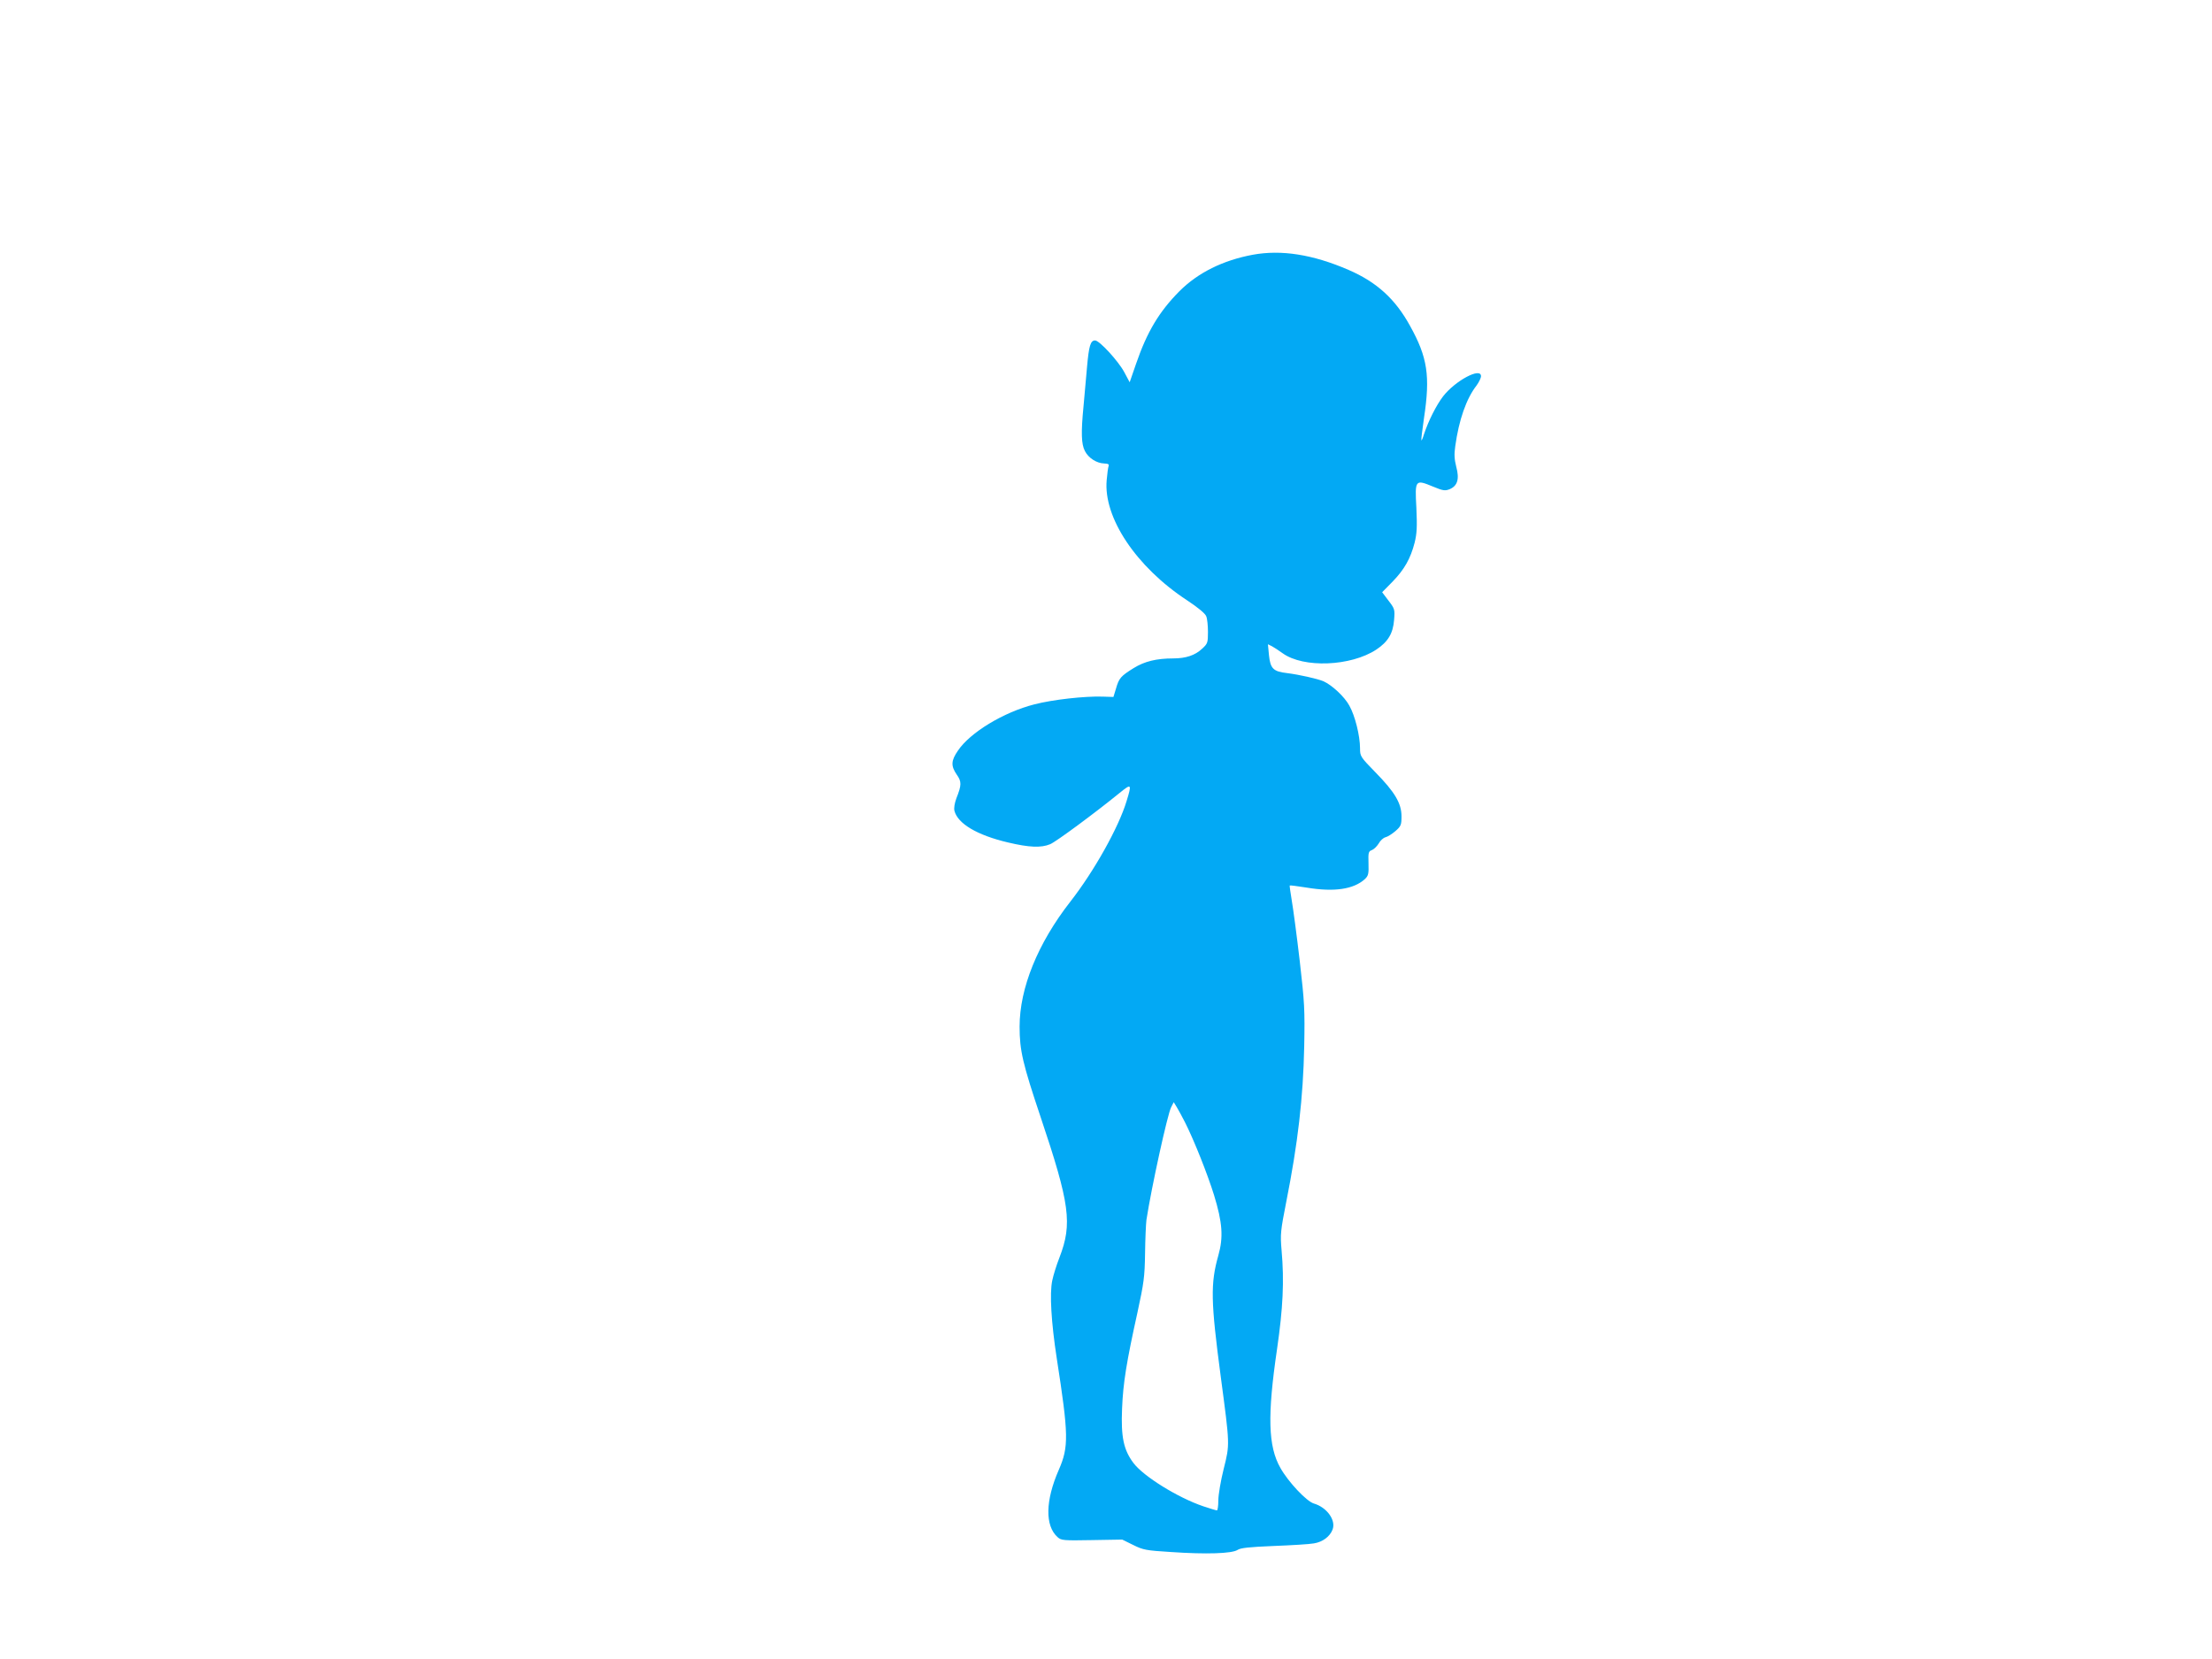 <?xml version="1.0" standalone="no"?>
<!DOCTYPE svg PUBLIC "-//W3C//DTD SVG 20010904//EN"
 "http://www.w3.org/TR/2001/REC-SVG-20010904/DTD/svg10.dtd">
<svg version="1.0" xmlns="http://www.w3.org/2000/svg"
 width="1280pt" height="960pt" viewBox="0 0 1280 960"
 preserveAspectRatio="xMidYMid meet">
<g transform="translate(0,960) scale(0.1,-0.1)"
fill="#03a9f4" stroke="none">
<path d="M7250 8126 c-173 -32 -318 -104 -425 -211 -117 -118 -187 -234 -251
-420 l-37 -107 -31 58 c-34 64 -144 184 -169 184 -27 0 -36 -31 -47 -156 -6
-66 -15 -166 -20 -224 -15 -154 -13 -220 8 -260 20 -40 68 -71 112 -72 23 -1
29 -5 25 -15 -3 -8 -8 -45 -11 -81 -20 -216 170 -502 464 -695 65 -43 106 -77
112 -93 6 -14 10 -55 10 -91 0 -62 -2 -68 -34 -97 -40 -38 -94 -56 -167 -56
-97 0 -166 -17 -229 -56 -74 -46 -85 -58 -102 -118 l-15 -49 -64 2 c-103 3
-286 -17 -394 -45 -177 -45 -372 -163 -442 -268 -40 -58 -41 -88 -7 -138 29
-41 29 -60 -2 -138 -10 -28 -15 -56 -11 -72 19 -74 131 -141 310 -183 122 -29
192 -32 244 -10 34 14 261 182 401 296 70 57 72 54 41 -47 -46 -152 -187 -404
-325 -581 -189 -242 -294 -501 -294 -724 0 -138 18 -214 122 -524 169 -503
184 -616 109 -811 -17 -43 -36 -104 -42 -134 -16 -74 -6 -242 26 -450 69 -444
70 -512 12 -645 -78 -178 -81 -324 -7 -390 21 -19 34 -20 198 -17 l176 3 63
-31 c58 -29 75 -32 220 -41 203 -14 351 -9 384 12 18 12 66 17 209 23 102 4
206 10 233 15 51 8 93 40 108 80 21 54 -33 129 -109 151 -42 13 -147 124 -193
206 -71 125 -76 302 -19 689 34 235 42 391 26 570 -8 93 -6 112 27 280 67 337
98 602 104 900 4 211 2 252 -26 495 -17 146 -38 303 -46 349 -8 47 -13 86 -12
87 2 2 45 -4 97 -12 161 -27 273 -10 338 49 20 19 23 30 21 91 -2 63 0 70 20
77 12 5 29 22 39 38 9 17 27 33 39 36 13 3 38 19 58 36 32 28 35 36 35 85 0
75 -38 140 -151 255 -87 89 -89 93 -89 139 0 72 -29 189 -62 247 -29 53 -101
119 -150 141 -37 15 -139 38 -210 47 -80 9 -97 26 -105 104 l-6 63 24 -12 c13
-7 40 -25 61 -40 120 -87 395 -76 542 21 68 45 97 94 103 171 5 61 4 65 -32
112 l-37 49 60 61 c68 70 104 133 128 226 13 53 15 90 10 202 -9 163 -7 165
97 122 58 -24 69 -25 95 -15 46 19 58 59 39 129 -11 44 -13 72 -6 120 21 152
64 275 123 351 14 19 26 44 26 54 0 54 -149 -26 -219 -116 -40 -52 -86 -144
-111 -220 -6 -21 -13 -37 -15 -35 -2 2 5 59 15 128 37 244 21 352 -81 535 -85
155 -193 253 -355 323 -208 90 -389 118 -554 88z m-391 -5024 c52 -104 128
-295 166 -417 49 -160 55 -244 25 -350 -46 -163 -44 -264 14 -701 53 -399 53
-390 17 -534 -17 -68 -31 -150 -31 -182 0 -32 -4 -58 -8 -58 -5 0 -41 11 -80
24 -147 50 -345 173 -403 250 -57 76 -73 150 -66 315 6 150 26 271 89 556 37
171 42 205 44 341 1 83 5 171 8 195 29 188 122 612 143 652 l15 29 19 -31 c10
-17 32 -57 48 -89z"/>
</g>
</svg>

